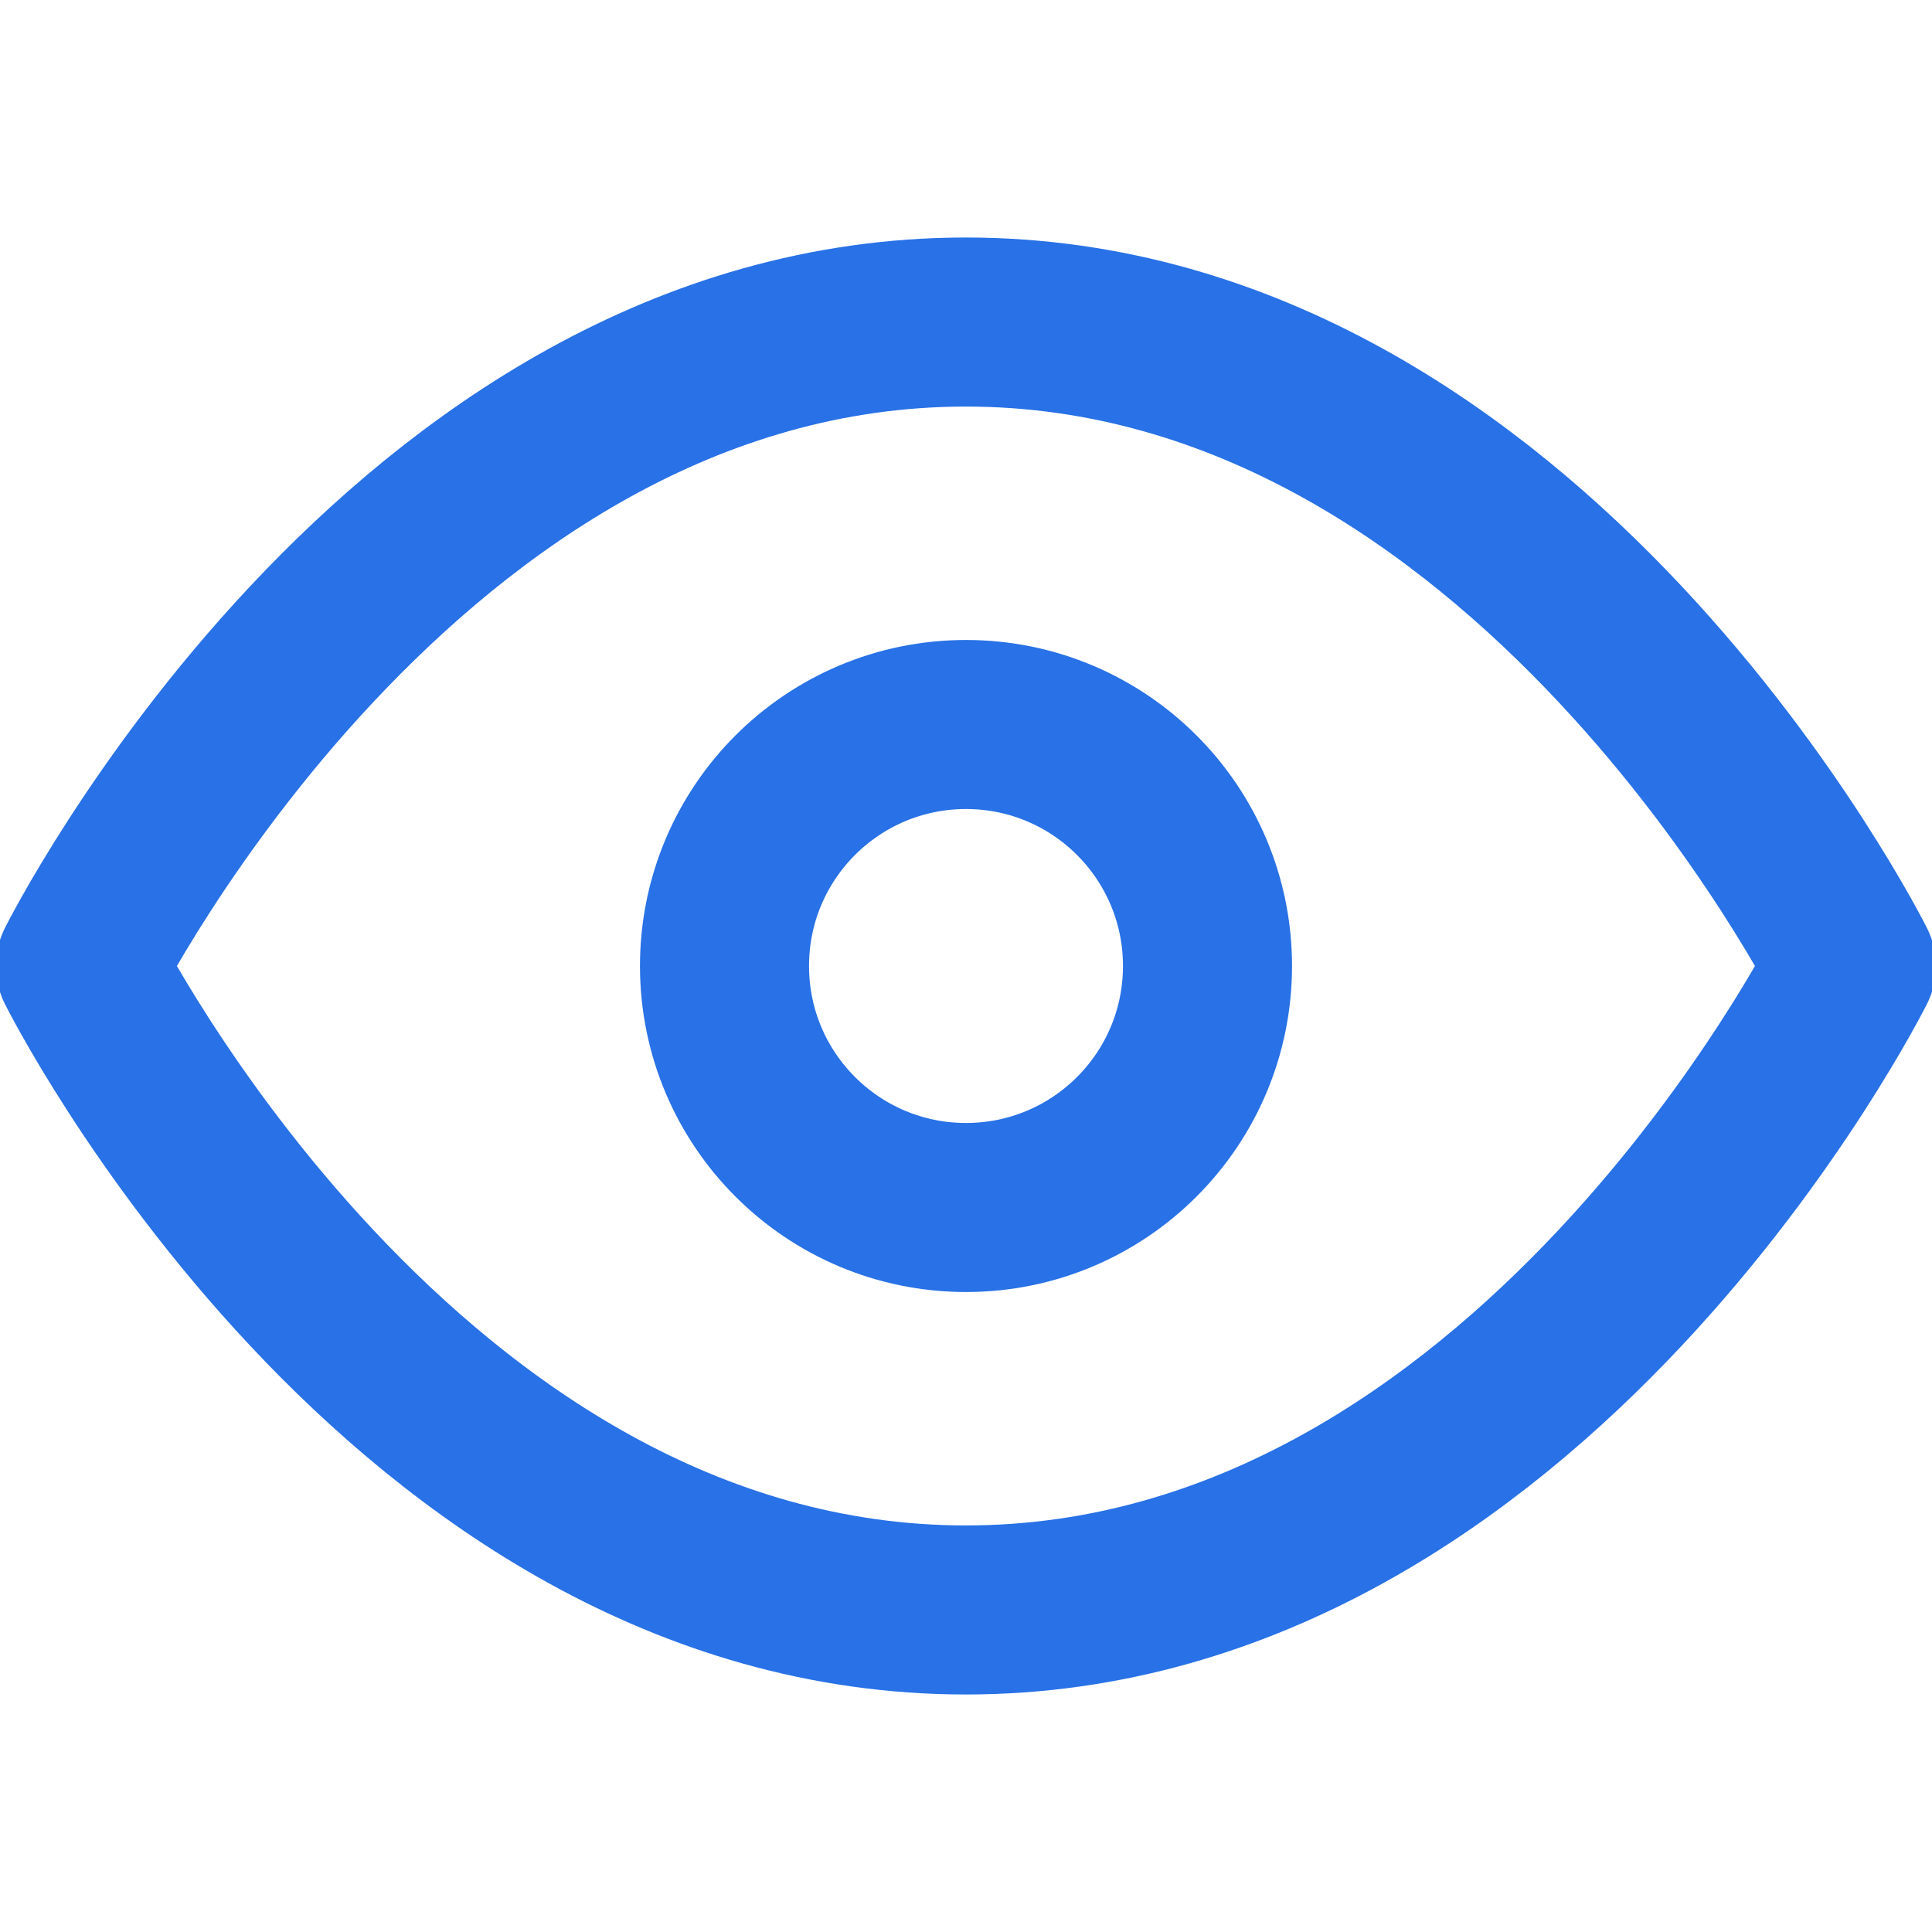 <svg xmlns="http://www.w3.org/2000/svg" width="16" height="16" viewBox="0 0 16 16" fill="none">
<g clip-path="url(#clip0_949_1136)">
<path d="M7.999 2.667C3.333 2.667 0.666 8 0.666 8C0.666 8 3.333 13.333 7.999 13.333C12.666 13.333 15.333 8 15.333 8C15.333 8 12.666 2.667 7.999 2.667Z" stroke="#2871E6" stroke-width="1.4" stroke-linecap="round" stroke-linejoin="round"/>
<path d="M8 10C9.105 10 10 9.105 10 8C10 6.895 9.105 6 8 6C6.895 6 6 6.895 6 8C6 9.105 6.895 10 8 10Z" stroke="#2871E6" stroke-width="1.4" stroke-linecap="round" stroke-linejoin="round"/>
</g>
<defs>
<clipPath id="clip0_949_1136">
<rect width="16" height="16" fill="white"/>
</clipPath>
</defs>
</svg>
